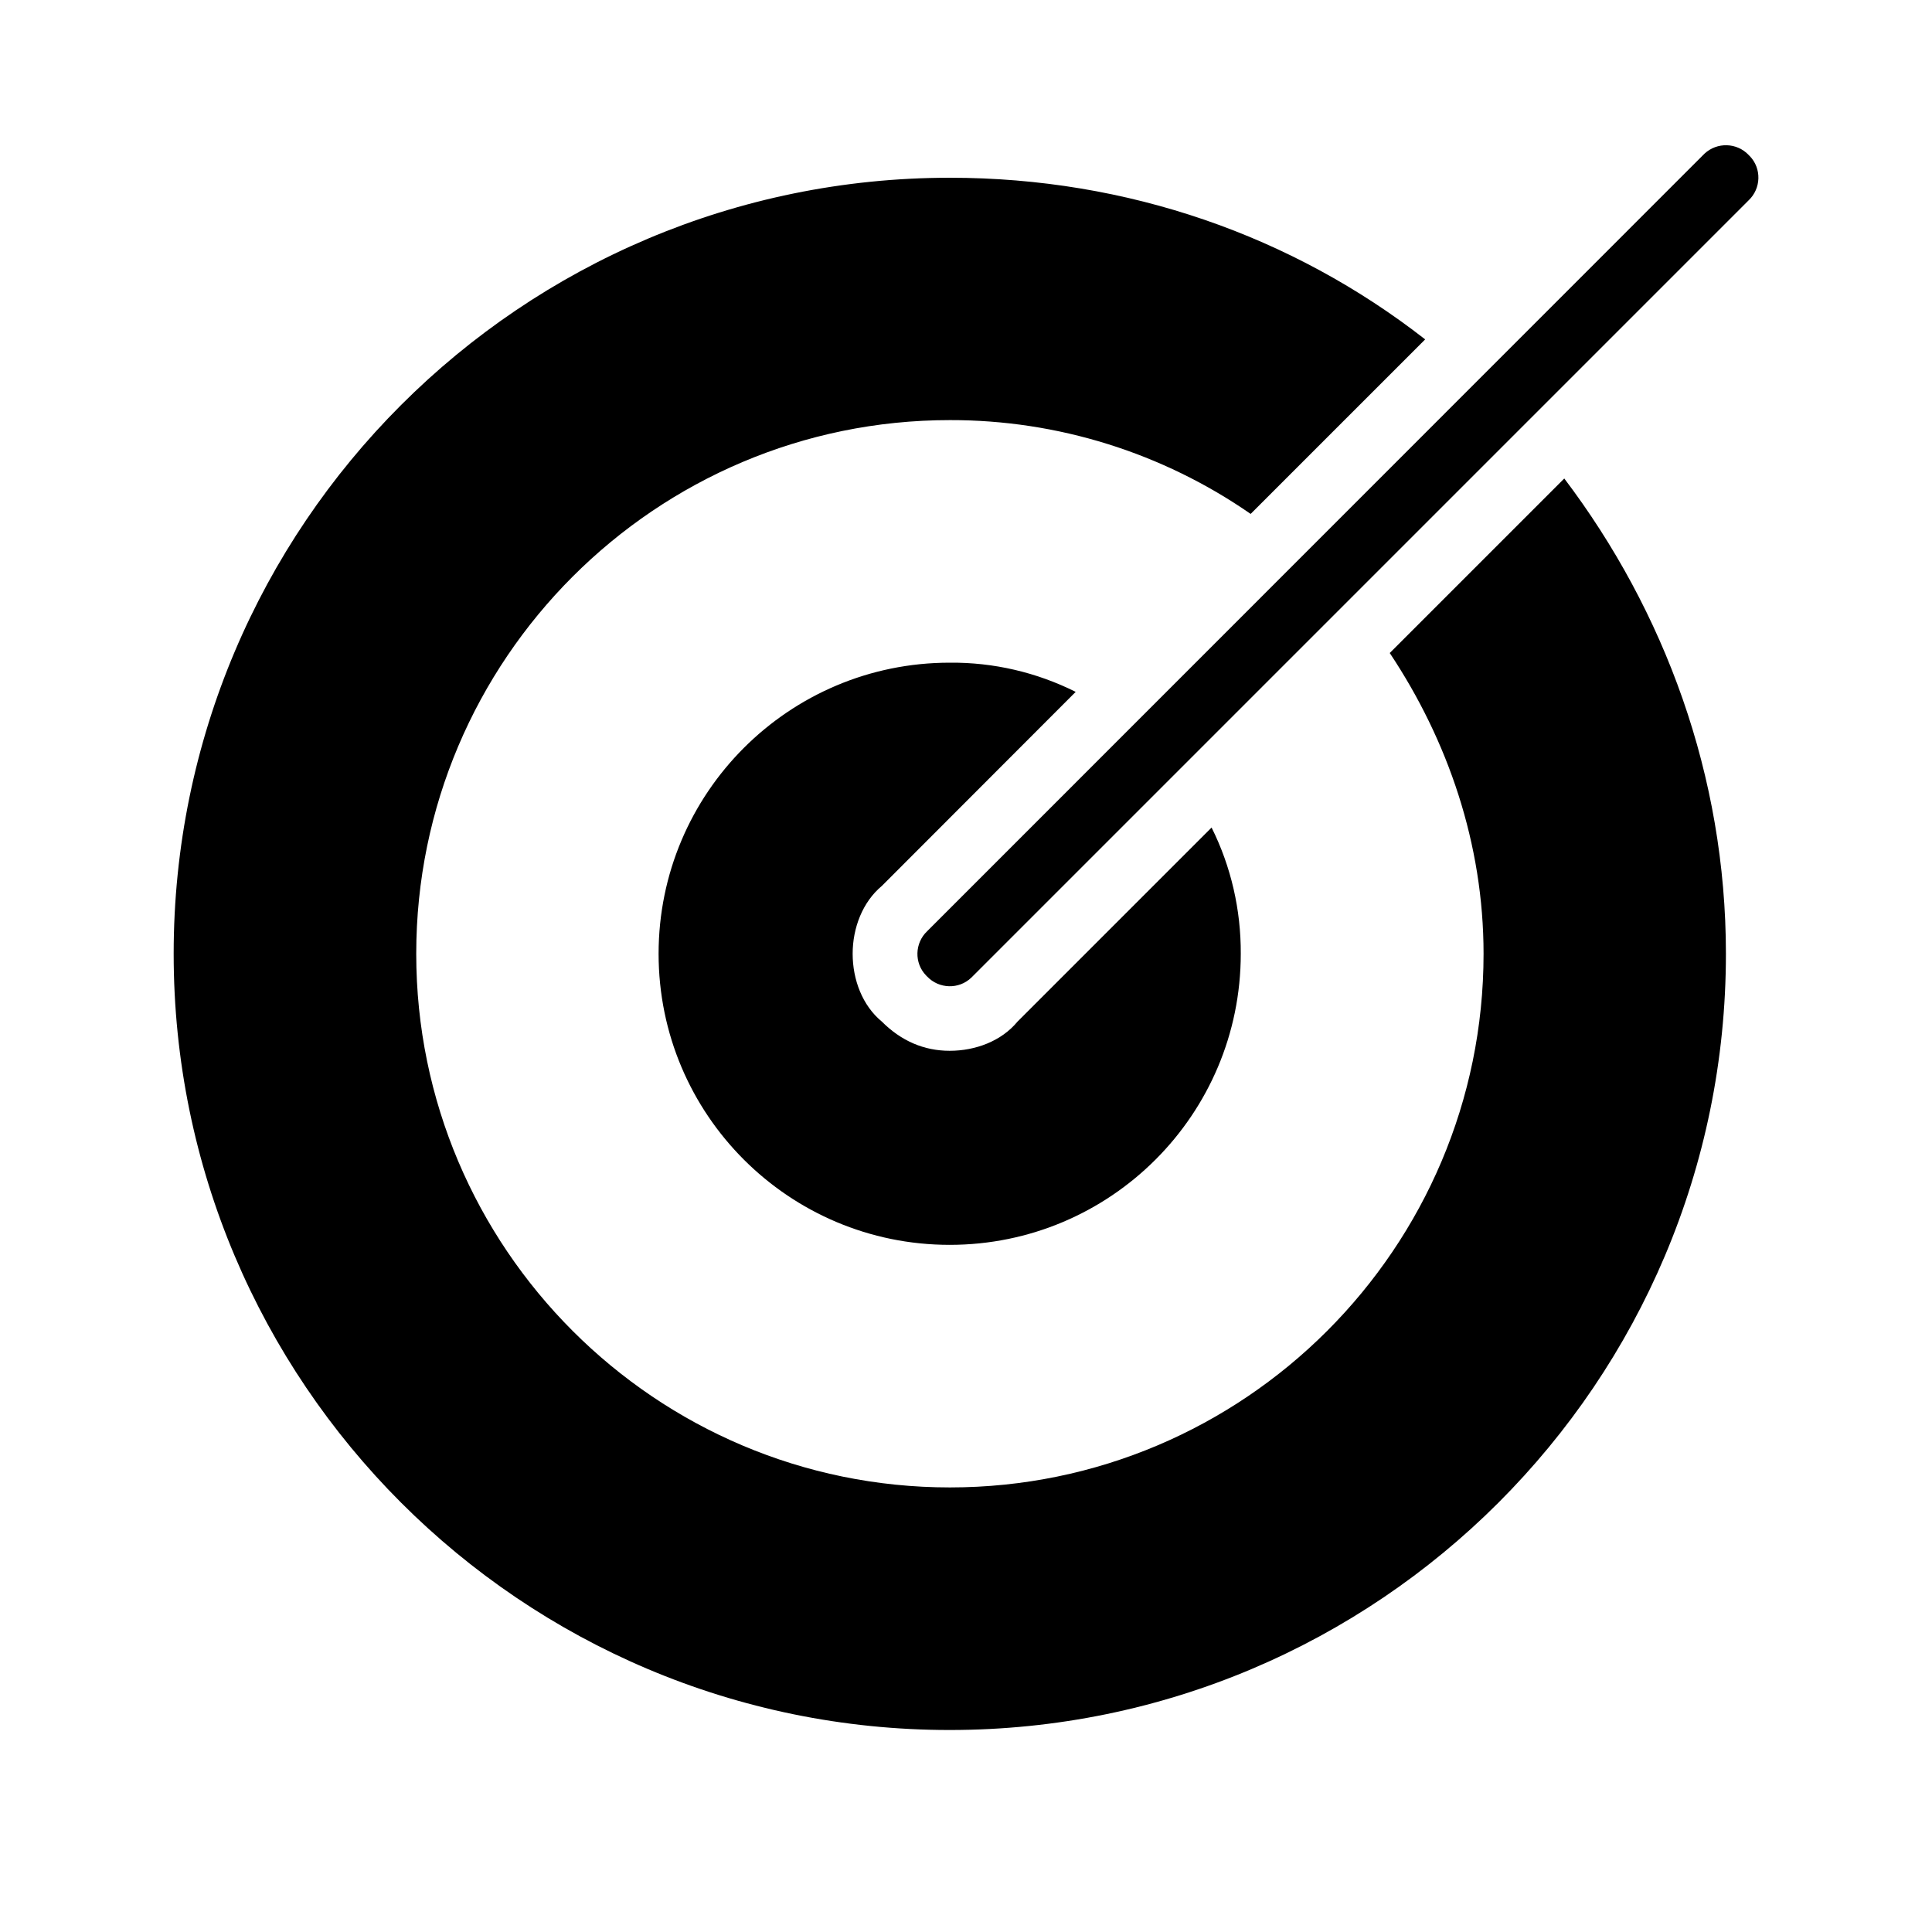 <svg xmlns="http://www.w3.org/2000/svg" x="0px" y="0px" viewBox="0 0 900 900" style="enable-background:new 0 0 900 900;" xml:space="preserve"><path d="M410.8,412.7c-9,7.5-13.6,19.6-13.6,31.6c0,12,4.5,24.1,13.6,31.6c9,9,19.6,13.6,31.6,13.6c12,0,24.1-4.5,31.6-13.6 l90.4-90.4c9.1,18.2,13.7,38.4,13.6,58.8c0,74.9-60.7,135.6-135.6,135.6c-74.9,0-135.6-60.7-135.6-135.6 c0-74.9,60.7-135.6,135.6-135.6c0,0,0,0,0,0c20.4-0.2,40.5,4.5,58.7,13.6L410.8,412.7z M647.4,304.2c27.1,40.7,43.7,88.9,43.7,140.1 c0,137.1-111.5,248.6-248.6,248.6S193.9,581.4,193.9,444.3s111.5-248.6,248.6-248.6c50.1-0.1,99,15.2,140.1,43.7l81.3-81.3 c-61.8-48.2-138.6-75.3-221.4-75.3c-199.7,0-361.6,161.9-361.6,361.5s161.9,361.6,361.5,361.6S804,644,804,444.3c0,0,0,0,0,0 c0-82.9-28.6-159.7-75.3-221.4L647.4,304.2z M814.6,72.2c-5.5-5.8-14.7-6.1-20.6-0.6c-0.2,0.2-0.4,0.4-0.6,0.6L431.9,433.8 c-5.8,5.5-6.1,14.8-0.5,20.6c0.2,0.2,0.3,0.3,0.5,0.5c5.5,5.8,14.8,6.1,20.6,0.5c0.2-0.2,0.3-0.3,0.5-0.5L814.6,93.3 c5.8-5.5,6.1-14.8,0.5-20.6C814.9,72.5,814.7,72.4,814.6,72.2z"></path></svg>